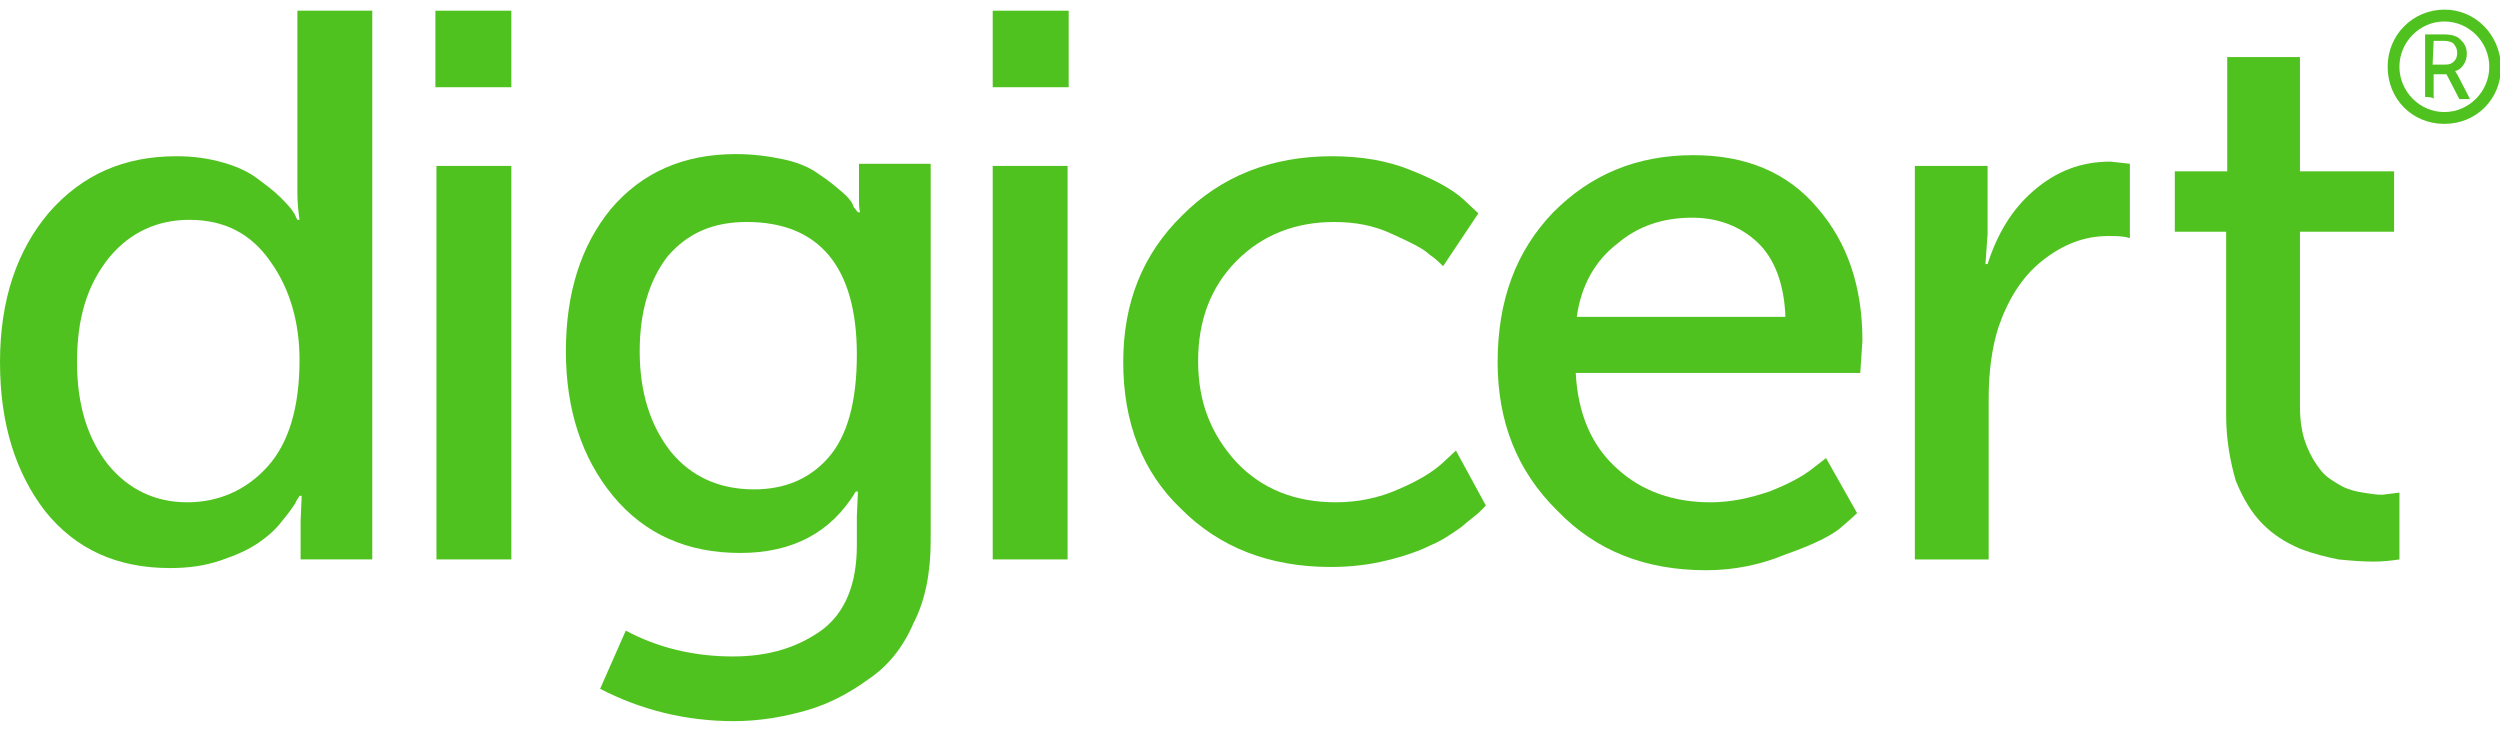 <svg width="130" height="38" viewBox="0 0 130 38" fill="none" xmlns="http://www.w3.org/2000/svg">
<g clip-path="url(#clip0_1229_13369)">
<path d="M0 18.831C0 15.58 0.89 13.001 2.559 11.039C4.283 9.077 6.453 8.124 9.178 8.124C10.069 8.124 10.847 8.236 11.626 8.46C12.405 8.684 12.961 8.965 13.406 9.301C13.851 9.637 14.241 9.918 14.574 10.254C14.908 10.591 15.13 10.815 15.297 11.095L15.464 11.431H15.575C15.52 11.039 15.464 10.534 15.464 10.086V0.556H19.358V29.09H15.631V27.128L15.687 25.783H15.575C15.52 25.895 15.409 26.007 15.353 26.175C15.242 26.343 15.019 26.68 14.685 27.072C14.352 27.521 13.907 27.913 13.406 28.25C12.905 28.586 12.293 28.866 11.459 29.147C10.625 29.427 9.79 29.539 8.845 29.539C6.119 29.539 3.95 28.586 2.336 26.568C0.834 24.606 0 22.083 0 18.831ZM4.005 18.831C4.005 21.074 4.561 22.812 5.618 24.157C6.675 25.447 8.066 26.119 9.735 26.119C11.348 26.119 12.794 25.503 13.907 24.269C15.019 23.036 15.575 21.186 15.575 18.719C15.575 16.757 15.075 15.019 14.074 13.618C13.072 12.16 11.682 11.431 9.846 11.431C8.233 11.431 6.786 12.048 5.674 13.393C4.506 14.851 4.005 16.589 4.005 18.831Z" fill="#50C21F"/>
<path d="M22.641 4.536V0.556H26.59V4.536H22.641ZM22.696 29.09V8.628H26.59V29.09H22.696Z" fill="#50C21F"/>
<path d="M32.541 32.791C34.21 33.688 36.101 34.136 38.104 34.136C40.05 34.136 41.552 33.631 42.776 32.734C43.944 31.837 44.556 30.38 44.556 28.362V26.848L44.612 25.559H44.501C43.221 27.689 41.219 28.754 38.493 28.754C35.767 28.754 33.542 27.801 31.873 25.783C30.26 23.821 29.426 21.298 29.426 18.271C29.426 15.243 30.205 12.777 31.762 10.871C33.375 8.965 35.545 8.012 38.27 8.012C39.16 8.012 39.995 8.124 40.774 8.292C41.552 8.46 42.164 8.741 42.609 9.077C43.054 9.357 43.444 9.694 43.778 9.974C44.111 10.254 44.334 10.534 44.389 10.759L44.612 11.039H44.723C44.667 10.815 44.667 10.647 44.667 10.422V8.516H48.395V28.137C48.395 29.763 48.116 31.221 47.505 32.398C46.948 33.688 46.169 34.641 45.168 35.313C44.167 36.042 43.11 36.603 41.942 36.939C40.774 37.275 39.494 37.5 38.159 37.5C35.712 37.5 33.375 36.939 31.206 35.818L32.541 32.791ZM39.216 25.447C40.829 25.447 42.109 24.886 43.054 23.821C44.056 22.7 44.556 20.906 44.556 18.439C44.556 13.898 42.609 11.543 38.827 11.543C37.102 11.543 35.767 12.104 34.71 13.338C33.765 14.571 33.264 16.197 33.264 18.271C33.264 20.401 33.82 22.139 34.877 23.484C35.934 24.774 37.38 25.447 39.216 25.447Z" fill="#50C21F"/>
<path d="M51.621 4.536V0.556H55.571V4.536H51.621ZM51.621 29.09V8.628H55.515V29.09H51.621Z" fill="#50C21F"/>
<path d="M58.408 18.832C58.408 15.748 59.41 13.226 61.468 11.207C63.47 9.189 66.085 8.124 69.255 8.124C70.757 8.124 72.148 8.348 73.372 8.853C74.651 9.357 75.541 9.862 76.097 10.366L76.876 11.095L75.041 13.842C74.874 13.674 74.651 13.45 74.317 13.226C74.039 12.945 73.372 12.609 72.371 12.16C71.425 11.712 70.424 11.544 69.367 11.544C67.364 11.544 65.64 12.216 64.305 13.562C62.97 14.907 62.302 16.645 62.302 18.776C62.302 20.906 62.97 22.588 64.305 24.045C65.64 25.447 67.364 26.119 69.478 26.119C70.591 26.119 71.703 25.895 72.704 25.447C73.761 24.998 74.484 24.55 74.985 24.101L75.708 23.429L77.266 26.288C77.154 26.4 77.043 26.512 76.932 26.624C76.765 26.792 76.431 27.016 75.986 27.409C75.43 27.801 74.929 28.138 74.373 28.362C73.817 28.642 73.038 28.922 72.092 29.147C71.202 29.371 70.201 29.483 69.2 29.483C66.029 29.483 63.415 28.474 61.412 26.456C59.41 24.55 58.408 21.971 58.408 18.832Z" fill="#50C21F"/>
<path d="M77.877 18.832C77.877 15.636 78.823 13.058 80.769 11.04C82.716 9.077 85.108 8.068 88.057 8.068C90.782 8.068 92.952 8.965 94.509 10.815C96.067 12.609 96.846 14.908 96.846 17.711L96.734 19.393H81.938C82.049 21.523 82.772 23.205 84.107 24.382C85.387 25.559 87.055 26.12 88.947 26.12C90.004 26.12 91.005 25.896 92.006 25.559C93.007 25.167 93.731 24.774 94.231 24.382L94.954 23.821L96.568 26.68C96.345 26.905 96.011 27.185 95.622 27.521C95.177 27.858 94.343 28.306 92.896 28.811C91.561 29.371 90.171 29.652 88.724 29.652C85.553 29.652 82.995 28.643 80.992 26.568C78.878 24.494 77.877 21.915 77.877 18.832ZM81.993 16.477H92.841C92.785 14.796 92.284 13.45 91.394 12.609C90.504 11.768 89.336 11.32 88.001 11.32C86.444 11.32 85.164 11.768 84.107 12.665C82.939 13.562 82.216 14.852 81.993 16.477Z" fill="#50C21F"/>
<path d="M99.572 29.091V8.629H103.355V12.16L103.244 13.73H103.355C103.856 12.16 104.634 10.871 105.747 9.918C106.915 8.909 108.194 8.404 109.752 8.404L110.753 8.516V12.385C110.42 12.273 110.03 12.273 109.641 12.273C108.361 12.273 107.249 12.721 106.192 13.562C105.135 14.403 104.412 15.58 103.911 17.038C103.577 18.103 103.411 19.336 103.411 20.738V29.091H99.572Z" fill="#50C21F"/>
<path d="M115.76 21.635V12.049H113.09V8.909H115.816V2.967H119.598V8.909H124.493V12.049H119.598V21.13C119.598 21.915 119.709 22.588 119.932 23.149C120.154 23.709 120.433 24.158 120.711 24.494C120.989 24.83 121.378 25.055 121.768 25.279C122.213 25.503 122.546 25.559 122.88 25.615C123.214 25.671 123.548 25.727 123.881 25.727L124.771 25.615V29.091C124.382 29.147 123.937 29.203 123.436 29.203C122.825 29.203 122.157 29.147 121.601 29.091C121.044 28.979 120.321 28.811 119.598 28.53C118.819 28.194 118.208 27.802 117.651 27.241C117.095 26.68 116.65 25.952 116.261 24.999C115.982 24.046 115.76 22.868 115.76 21.635Z" fill="#50C21F"/>
<path d="M127.106 0.5C125.493 0.5 124.158 1.789 124.158 3.471C124.158 5.153 125.438 6.442 127.106 6.442C128.775 6.442 130.055 5.153 130.055 3.471C129.999 1.789 128.72 0.5 127.106 0.5ZM127.106 5.826C125.827 5.826 124.77 4.761 124.77 3.471C124.77 2.182 125.827 1.117 127.106 1.117C128.386 1.117 129.443 2.182 129.443 3.471C129.443 4.761 128.386 5.826 127.106 5.826Z" fill="#50C21F"/>
<path d="M126.105 5.041V1.789H127.107C127.385 1.789 127.607 1.845 127.719 1.901C127.886 1.957 127.997 2.125 128.108 2.238C128.219 2.406 128.275 2.574 128.275 2.798C128.275 3.022 128.219 3.191 128.108 3.359C127.997 3.527 127.886 3.639 127.663 3.695C127.719 3.751 127.719 3.807 127.774 3.863L128.442 5.153H127.886L127.218 3.863H126.55V5.153C126.55 5.041 126.105 5.041 126.105 5.041ZM126.495 3.359H127.162C127.385 3.359 127.496 3.303 127.607 3.191C127.719 3.078 127.774 2.966 127.774 2.742C127.774 2.518 127.663 2.35 127.552 2.238C127.441 2.181 127.329 2.125 127.107 2.125H126.55L126.495 3.359Z" fill="#50C21F"/>
</g>
<defs>
<clipPath id="clip0_1229_13369">
<rect width="130" height="37" fill="white" transform="translate(0 0.5)"/>
</clipPath>
</defs>
</svg>
